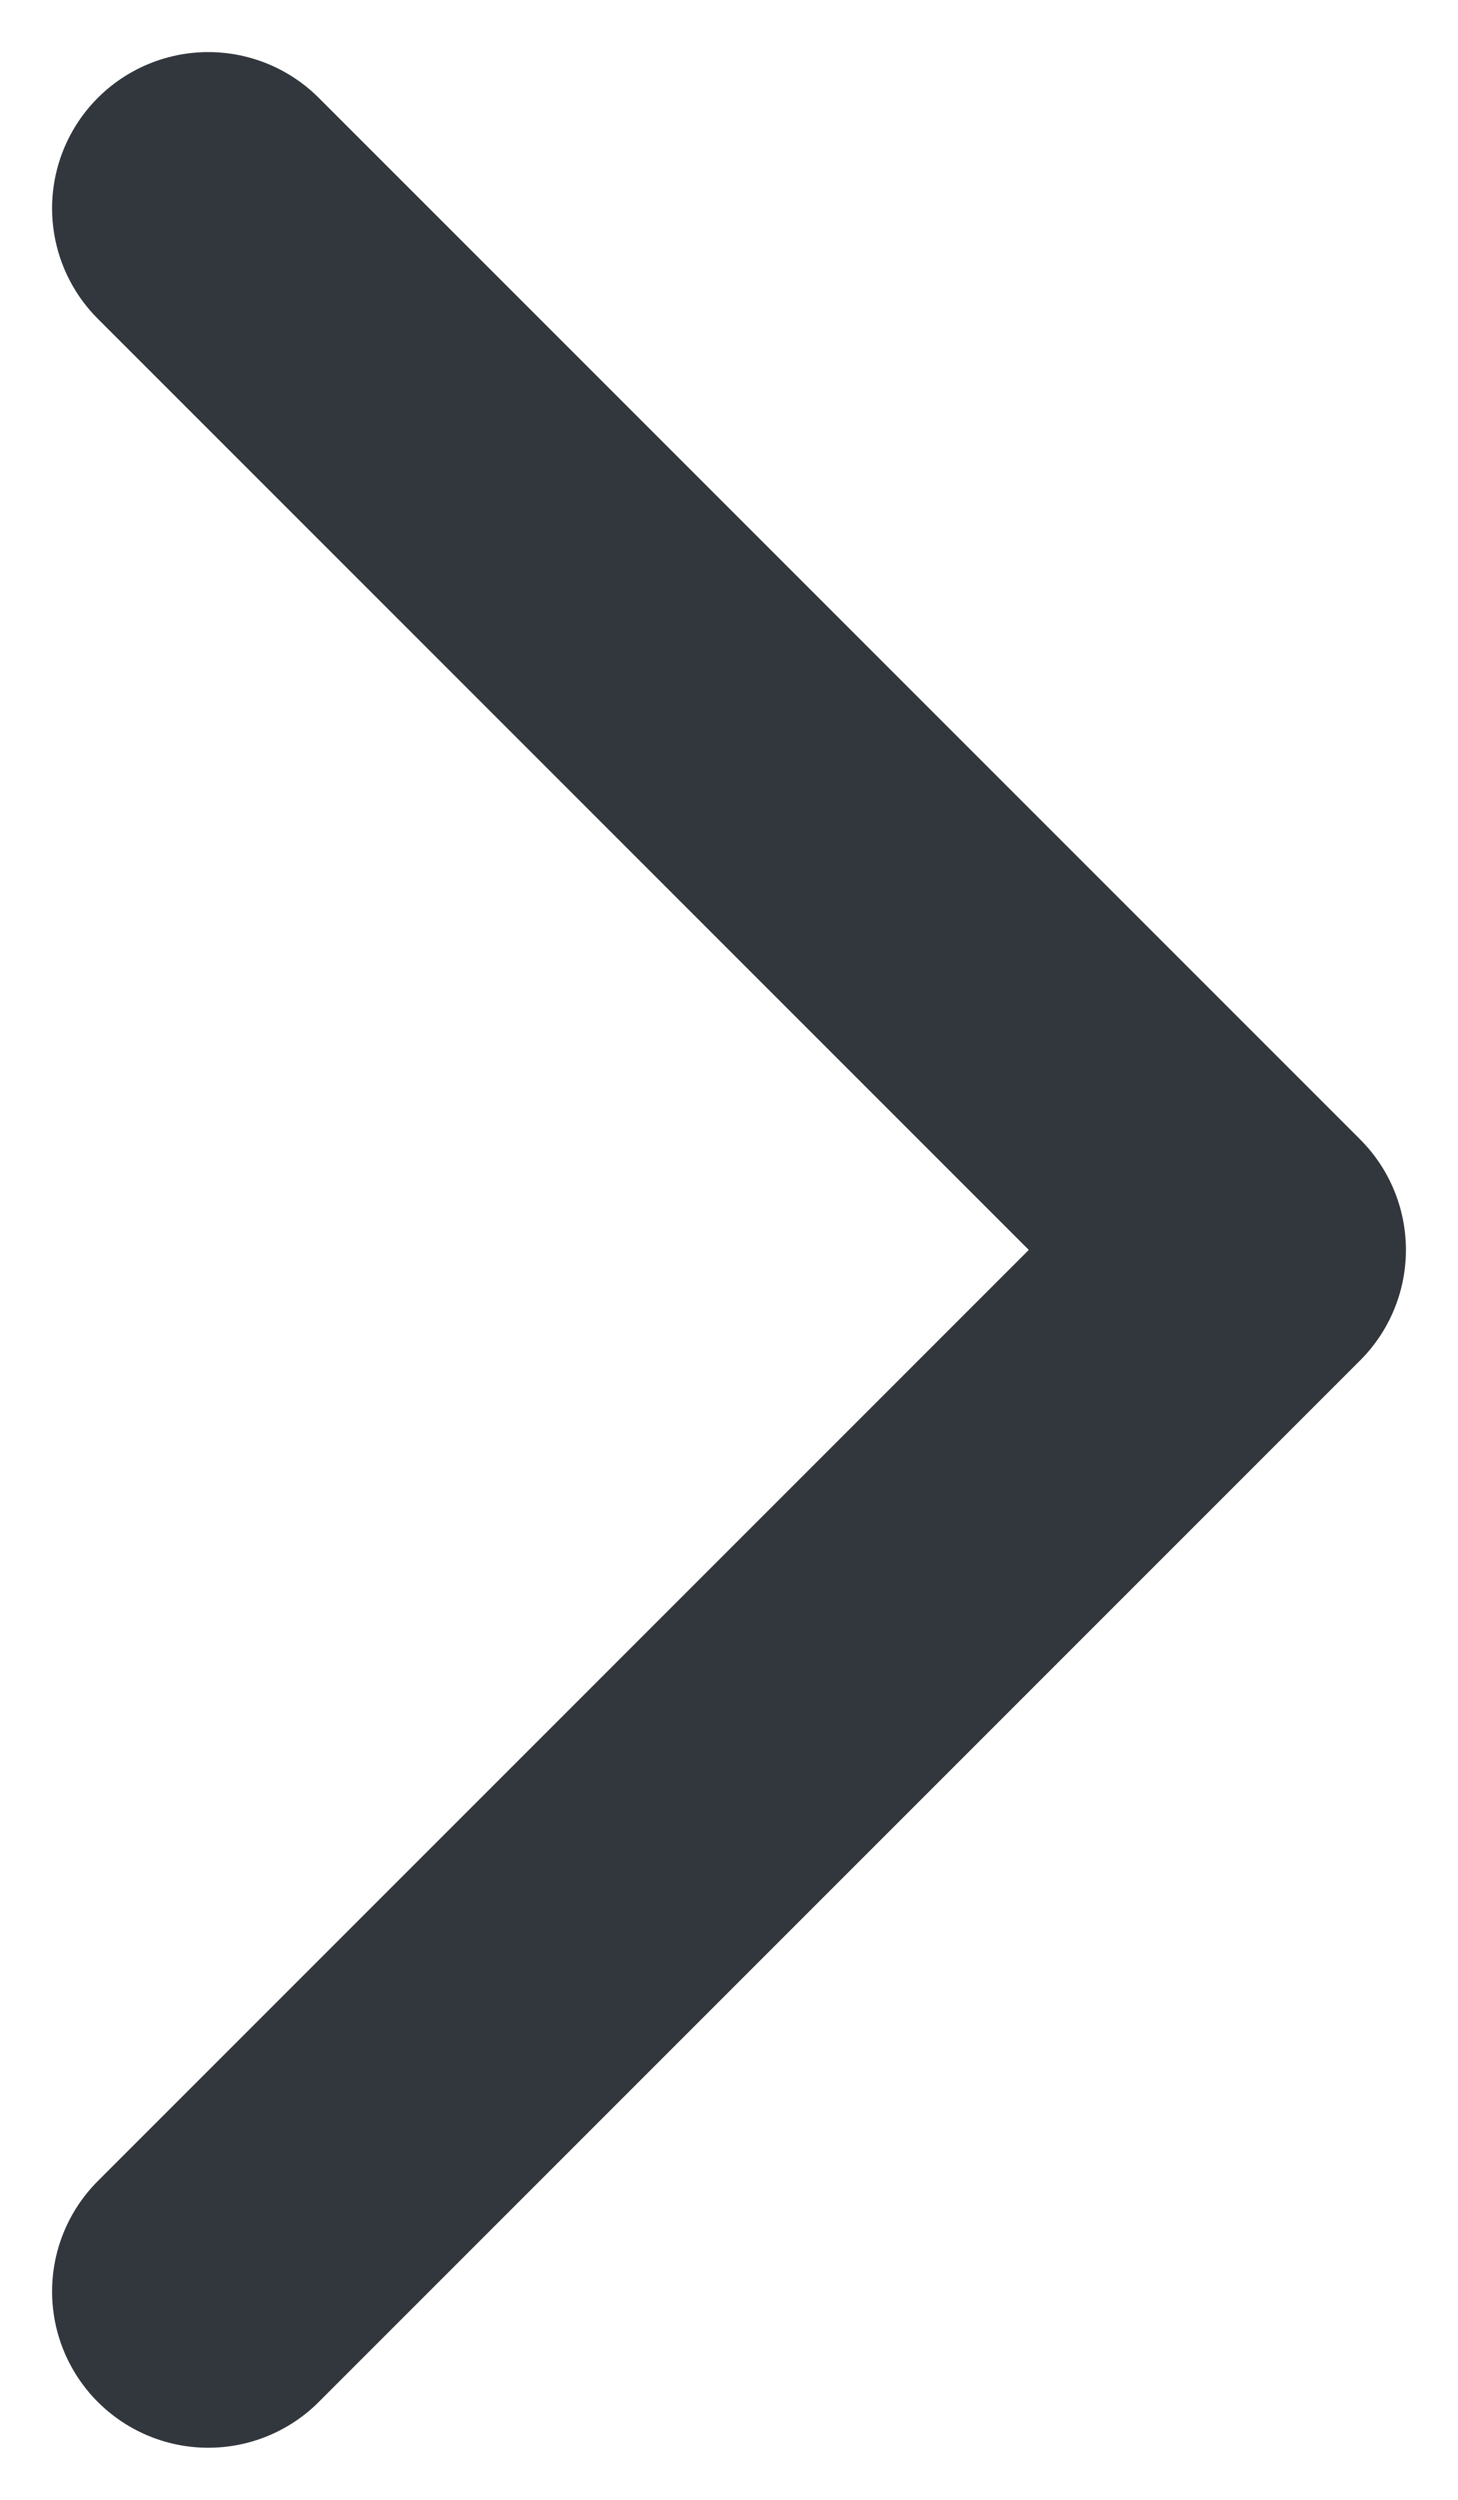 <svg width="7" height="12" viewBox="0 0 7 12" fill="none" xmlns="http://www.w3.org/2000/svg">
<path d="M1 11L6 6L1 1" stroke="#32363D" stroke-width="1.5" stroke-linecap="round" stroke-linejoin="round"/>
</svg>
